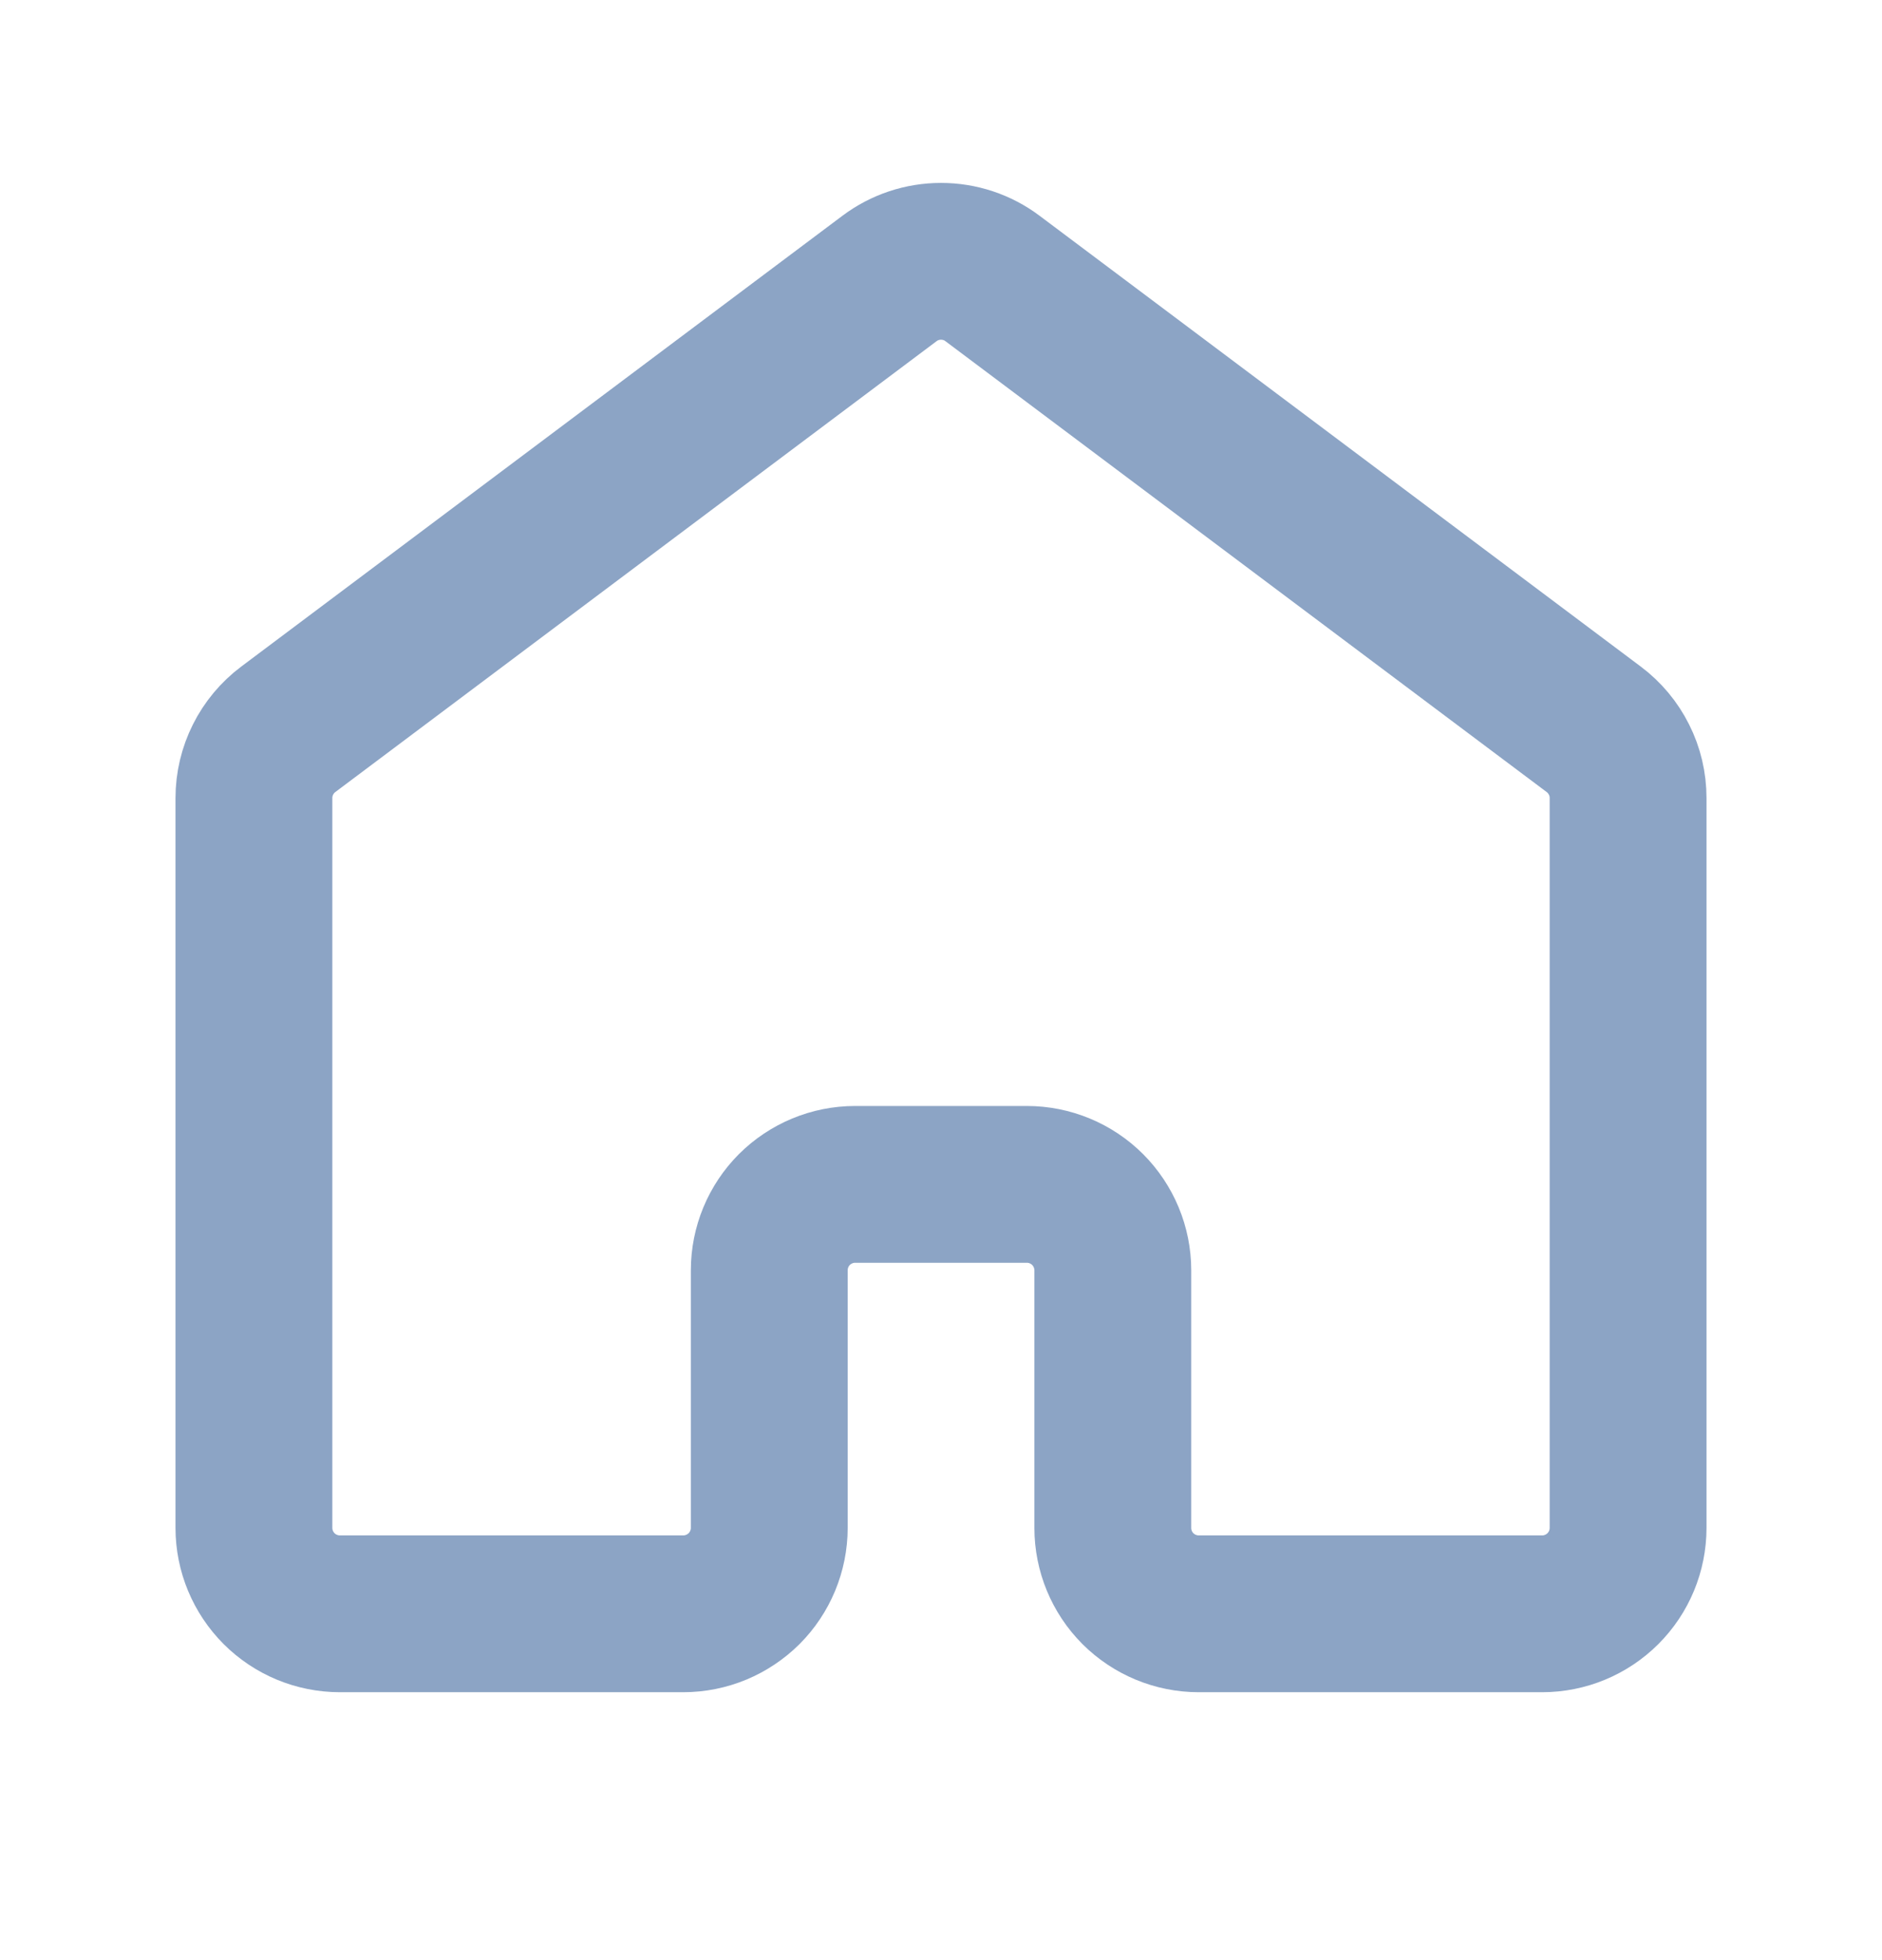 <svg width="24" height="25" viewBox="0 0 24 25" fill="none" xmlns="http://www.w3.org/2000/svg"><path d="M20.762 19.487V10.178C20.762 10.008 20.723 9.84 20.646 9.688C20.57 9.536 20.46 9.404 20.324 9.302L12.657 3.552C12.468 3.409 12.237 3.333 12 3.333C11.763 3.333 11.533 3.409 11.343 3.552L3.676 9.302C3.54 9.404 3.43 9.536 3.354 9.688C3.278 9.84 3.238 10.008 3.238 10.178V19.487C3.238 19.778 3.354 20.056 3.559 20.262C3.764 20.467 4.043 20.583 4.334 20.583H8.714C8.858 20.583 9.001 20.554 9.134 20.499C9.266 20.444 9.387 20.363 9.489 20.262C9.591 20.16 9.671 20.039 9.726 19.907C9.781 19.774 9.81 19.631 9.81 19.487V16.202C9.81 15.911 9.925 15.633 10.13 15.427C10.336 15.222 10.614 15.106 10.905 15.106H13.095C13.386 15.106 13.665 15.222 13.87 15.427C14.075 15.633 14.191 15.911 14.191 16.202V19.487C14.191 19.778 14.306 20.056 14.511 20.262C14.717 20.467 14.995 20.583 15.286 20.583H19.667C19.957 20.583 20.236 20.467 20.441 20.262C20.647 20.056 20.762 19.778 20.762 19.487Z" stroke="#8CA4C5" stroke-width="2" stroke-linecap="round" stroke-linejoin="round"></path></svg>